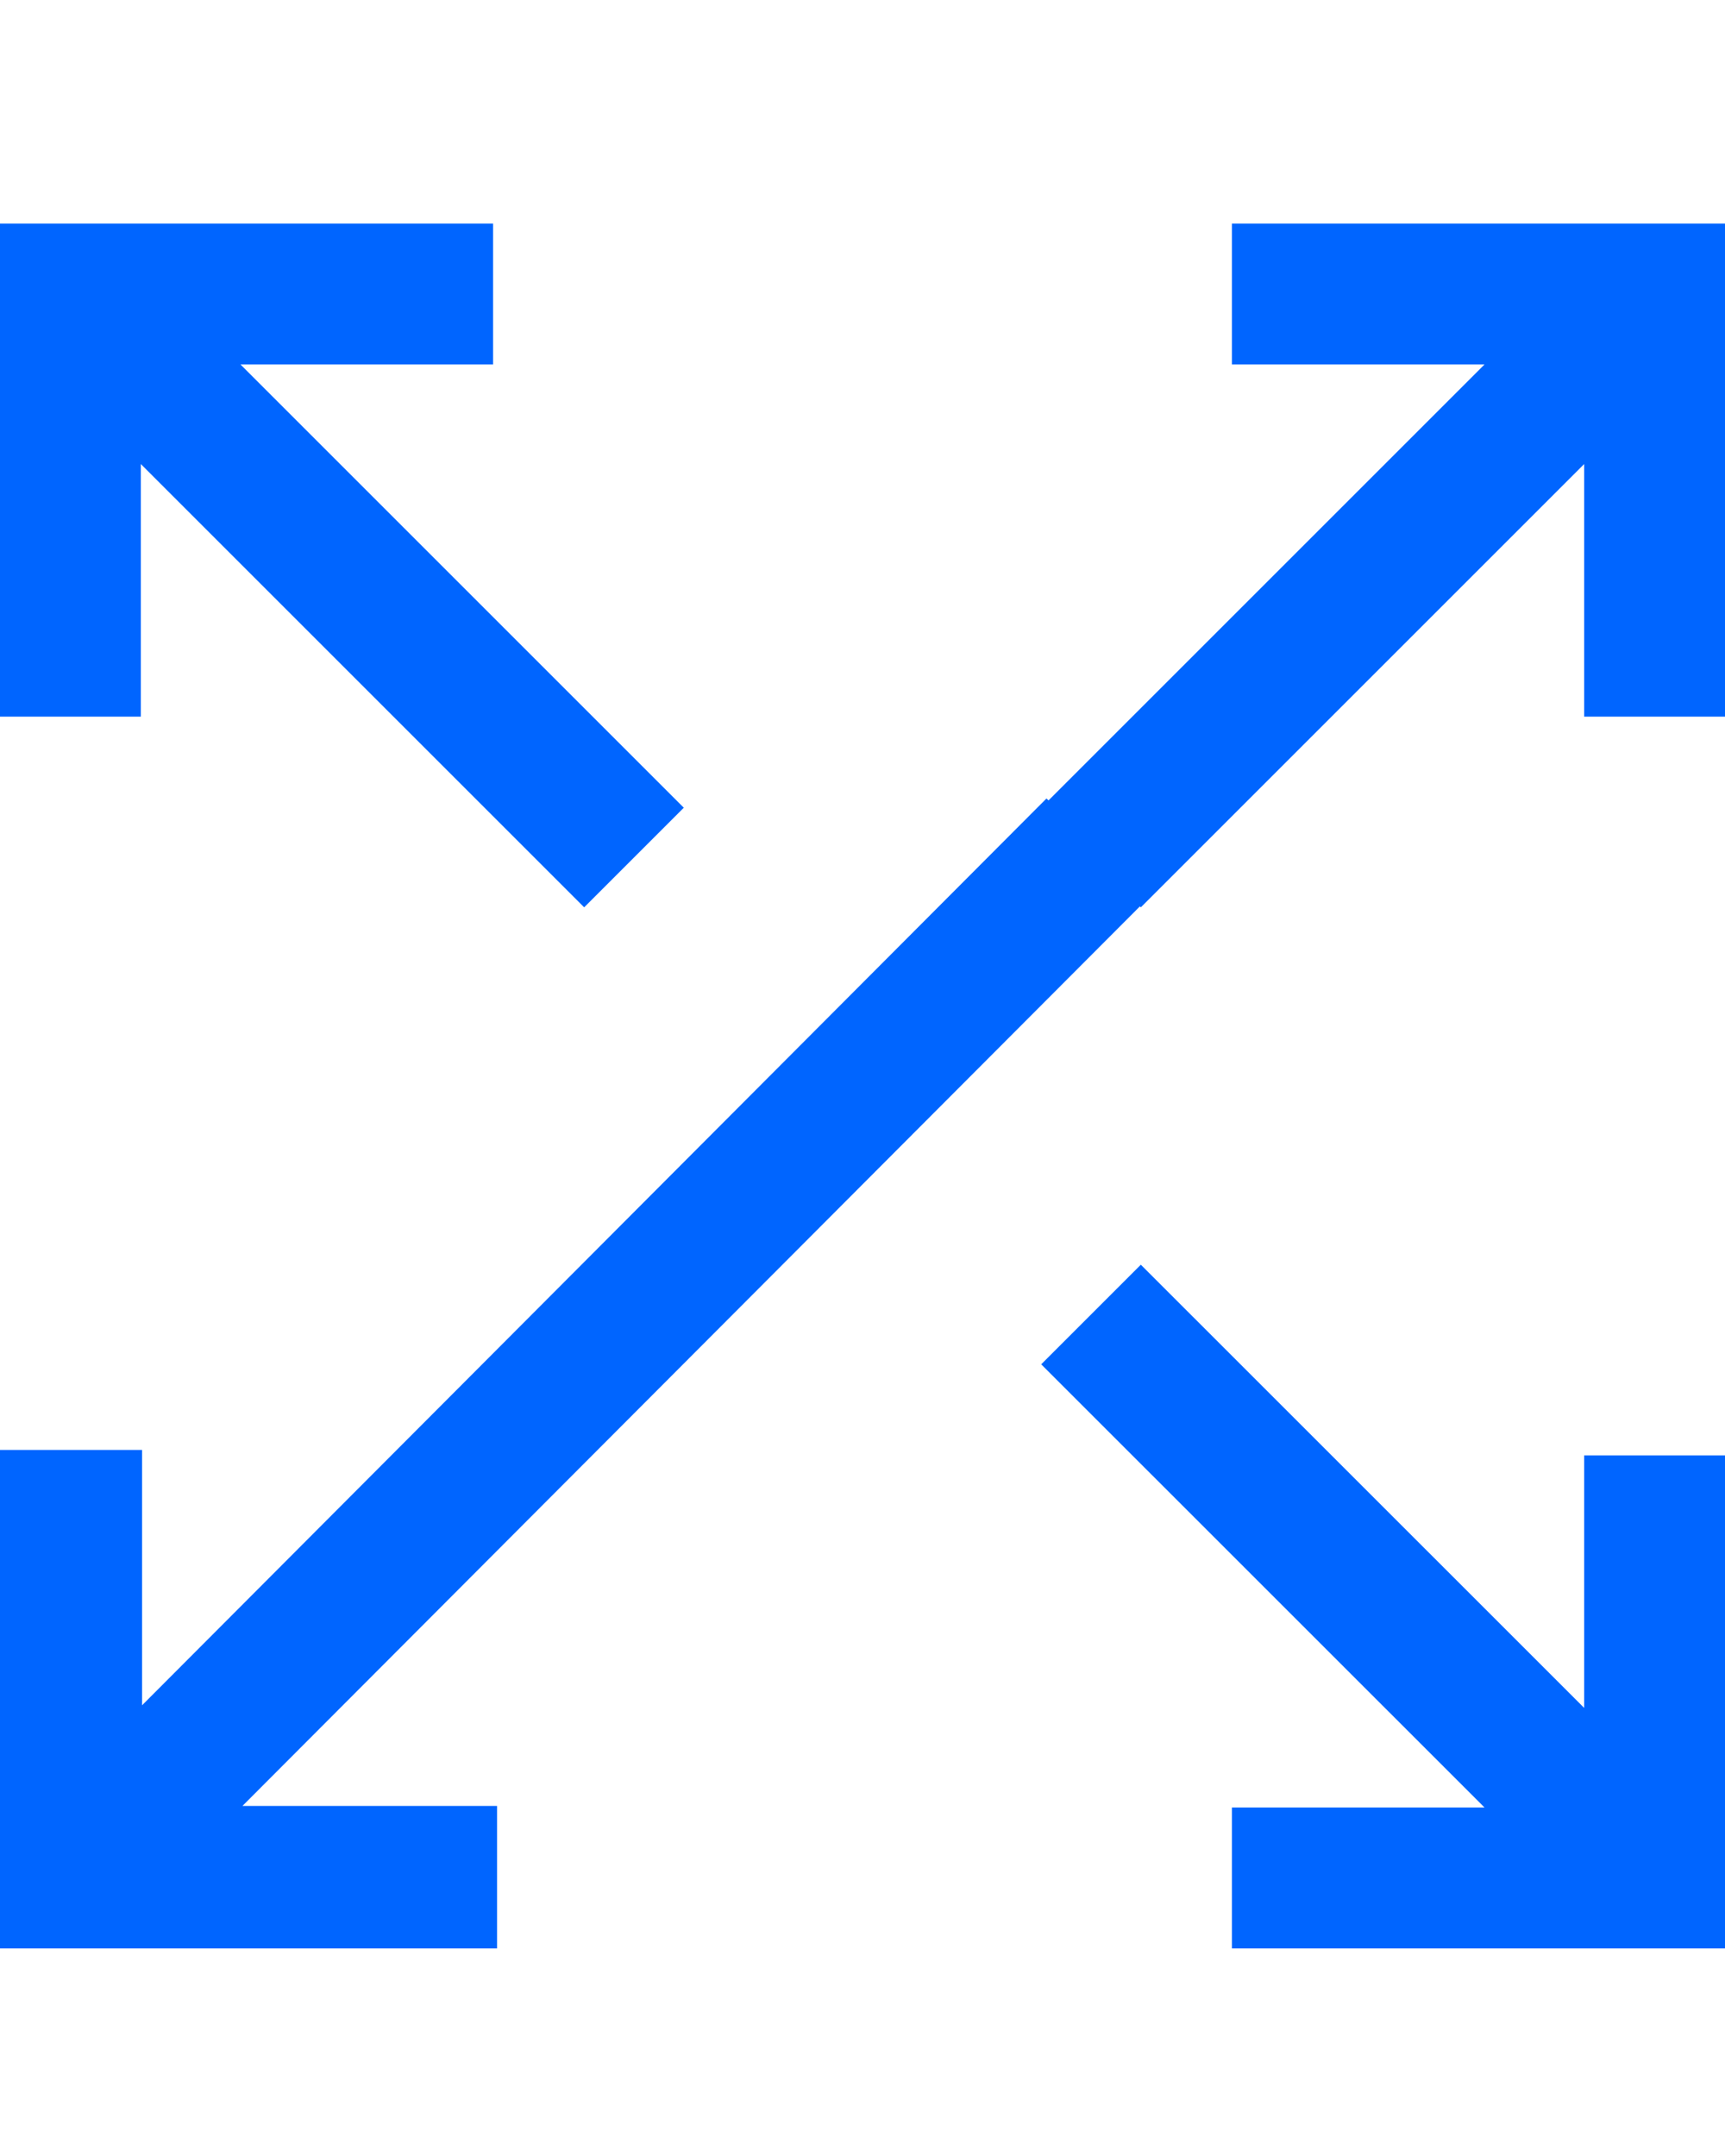 <svg width="20" height="25" viewBox="0 0 20 25" fill="none" xmlns="http://www.w3.org/2000/svg">
<path d="M20 2.593V8.31H18.367V5.381L13.227 10.521L12.072 9.366L17.212 4.226H14.283V2.593H20ZM5.717 2.593V4.226H2.788L7.928 9.366L6.773 10.521L1.633 5.381V8.31H0V2.593H5.717ZM13.227 14.665L18.367 19.804V16.876H20V22.593H14.283V20.959H17.212L12.072 15.82L13.227 14.665ZM12.133 9.259L13.333 10.393L2.811 20.941H5.763V22.593H0V16.813H1.647V19.774L12.133 9.259Z" fill="#0065FF"/>
</svg>
